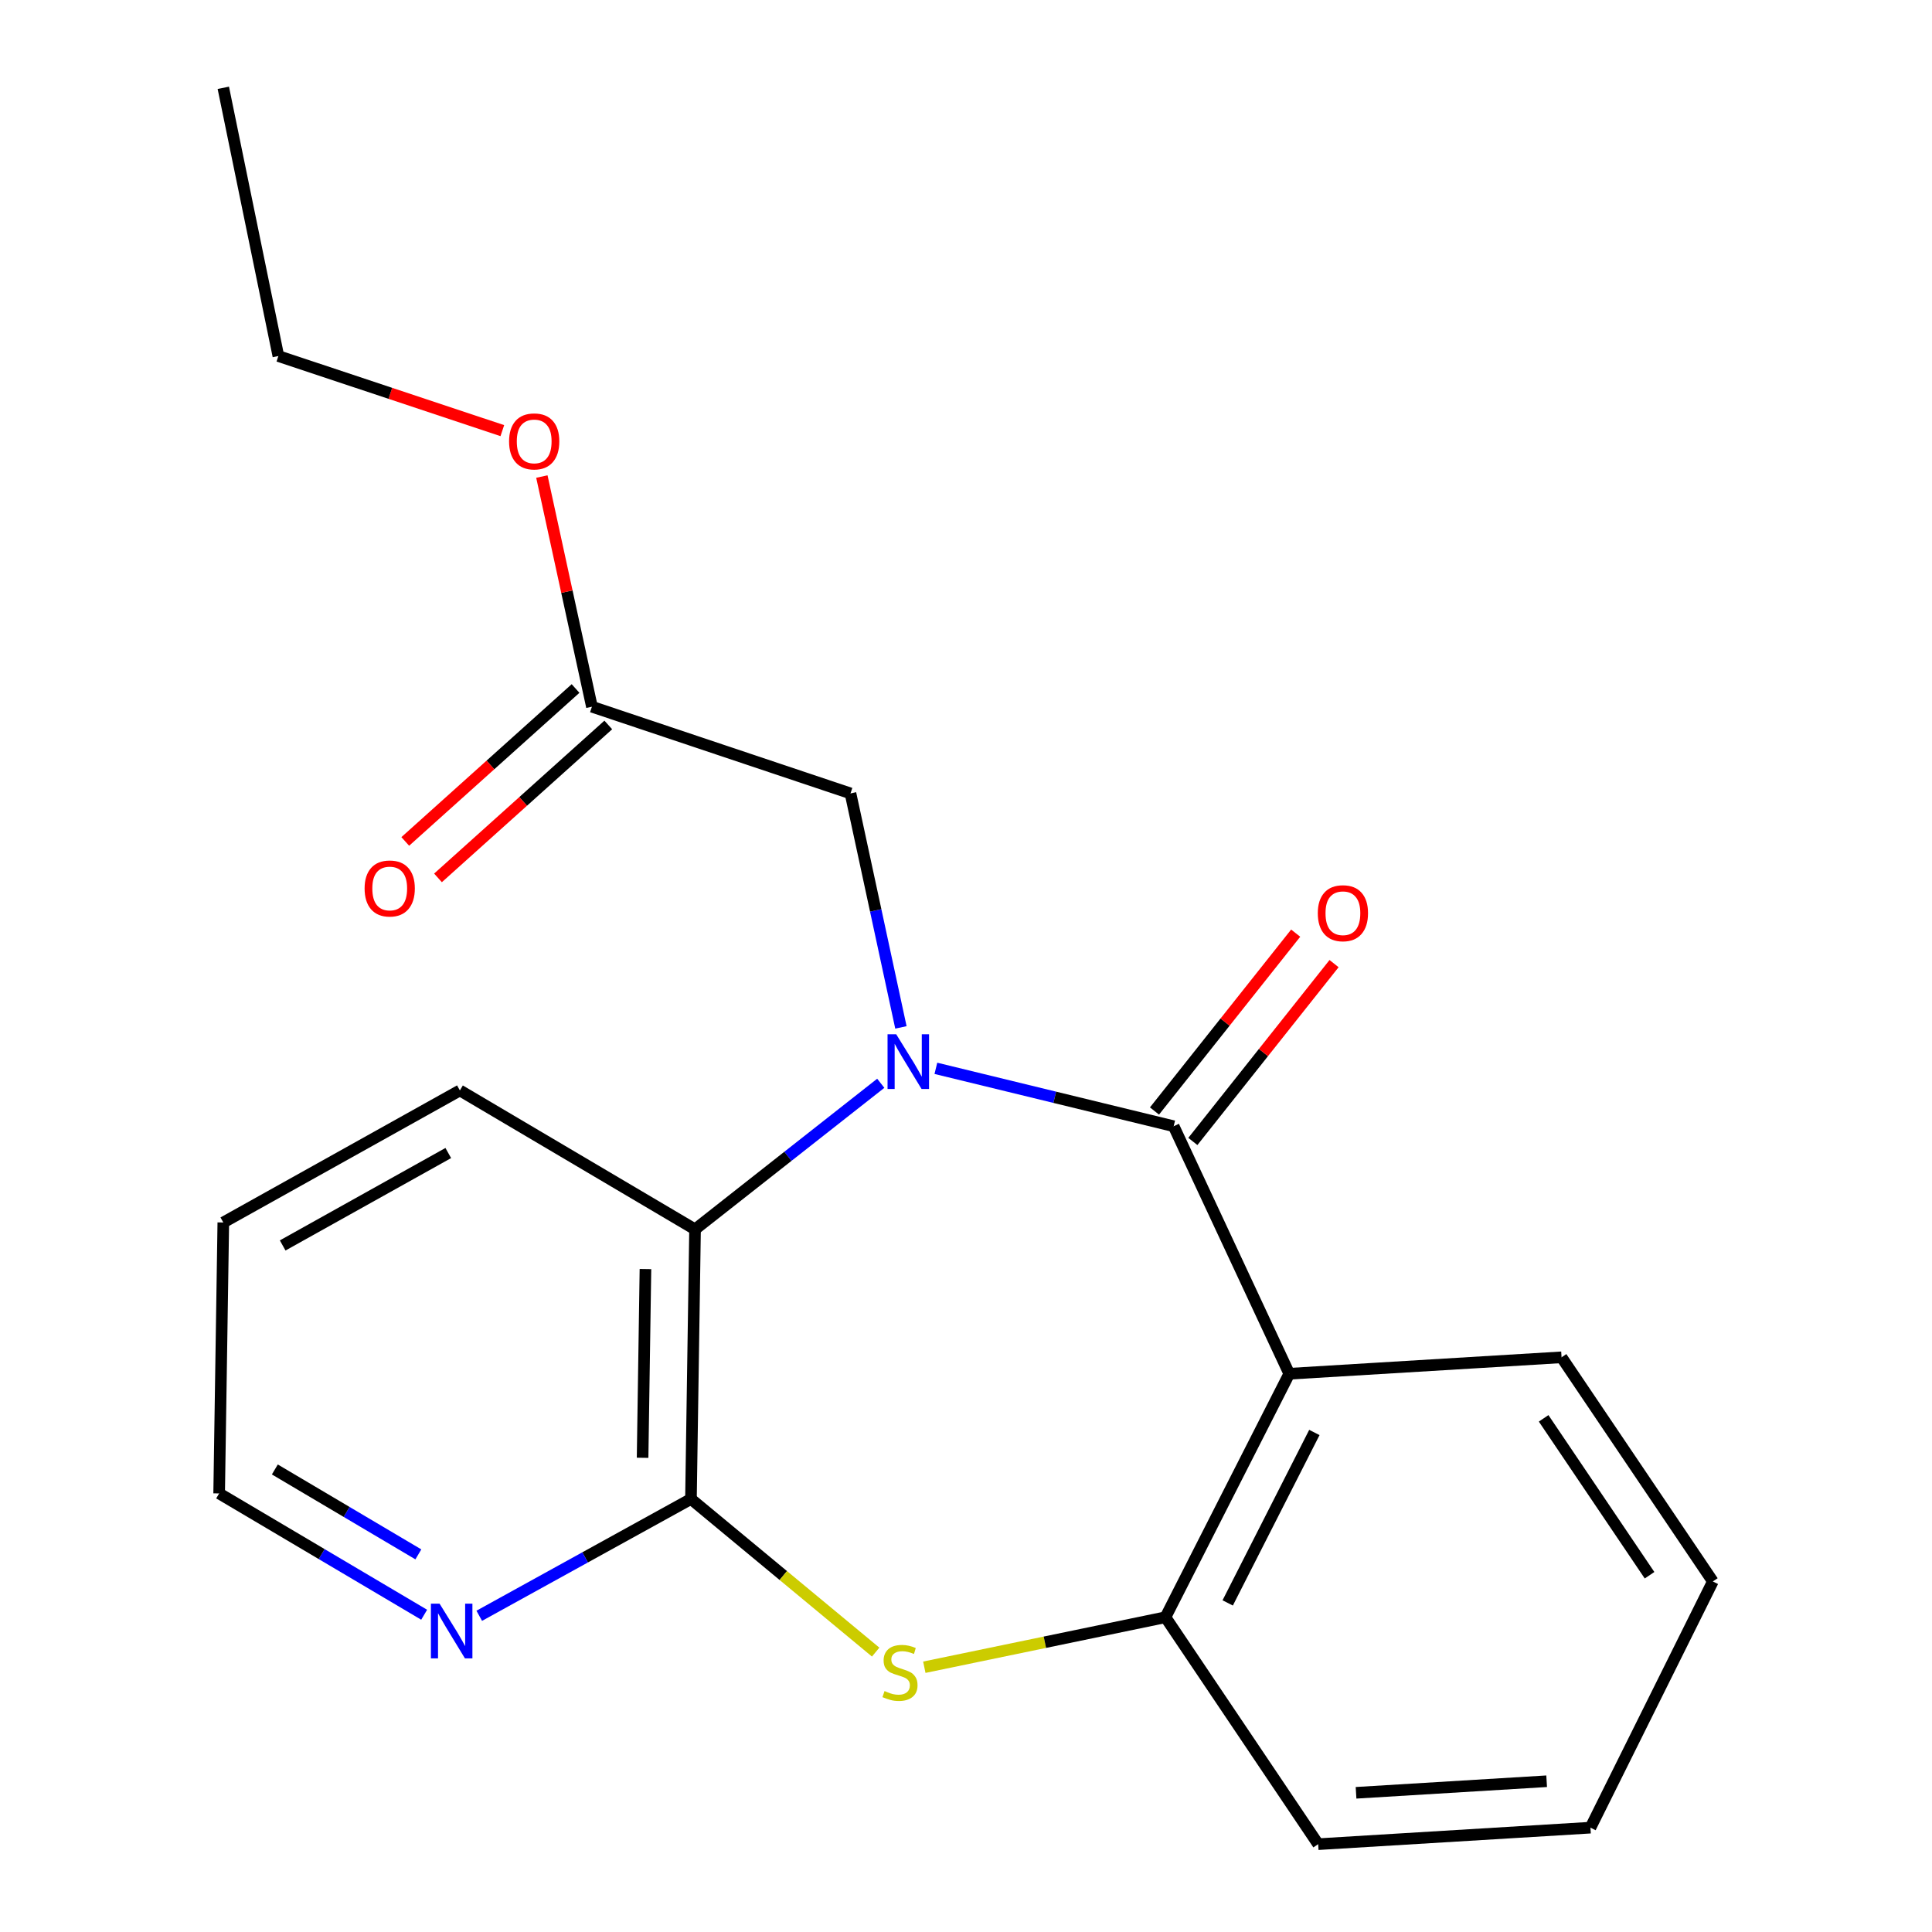 <?xml version='1.0' encoding='iso-8859-1'?>
<svg version='1.1' baseProfile='full'
              xmlns='http://www.w3.org/2000/svg'
                      xmlns:rdkit='http://www.rdkit.org/xml'
                      xmlns:xlink='http://www.w3.org/1999/xlink'
                  xml:space='preserve'
width='1000px' height='1000px' viewBox='0 0 1000 1000'>
<!-- END OF HEADER -->
<rect style='opacity:1.0;fill:#FFFFFF;stroke:none' width='1000' height='1000' x='0' y='0'> </rect>
<path class='bond-0' d='M 484.408,552.966 L 545.949,567.951' style='fill:none;fill-rule:evenodd;stroke:#0000FF;stroke-width:6px;stroke-linecap:butt;stroke-linejoin:miter;stroke-opacity:1' />
<path class='bond-0' d='M 545.949,567.951 L 607.491,582.935' style='fill:none;fill-rule:evenodd;stroke:#000000;stroke-width:6px;stroke-linecap:butt;stroke-linejoin:miter;stroke-opacity:1' />
<path class='bond-4' d='M 455.883,560.7 L 407.819,598.507' style='fill:none;fill-rule:evenodd;stroke:#0000FF;stroke-width:6px;stroke-linecap:butt;stroke-linejoin:miter;stroke-opacity:1' />
<path class='bond-4' d='M 407.819,598.507 L 359.755,636.314' style='fill:none;fill-rule:evenodd;stroke:#000000;stroke-width:6px;stroke-linecap:butt;stroke-linejoin:miter;stroke-opacity:1' />
<path class='bond-6' d='M 466.316,531.78 L 453.264,471.225' style='fill:none;fill-rule:evenodd;stroke:#0000FF;stroke-width:6px;stroke-linecap:butt;stroke-linejoin:miter;stroke-opacity:1' />
<path class='bond-6' d='M 453.264,471.225 L 440.211,410.669' style='fill:none;fill-rule:evenodd;stroke:#000000;stroke-width:6px;stroke-linecap:butt;stroke-linejoin:miter;stroke-opacity:1' />
<path class='bond-1' d='M 607.491,582.935 L 667.322,711.051' style='fill:none;fill-rule:evenodd;stroke:#000000;stroke-width:6px;stroke-linecap:butt;stroke-linejoin:miter;stroke-opacity:1' />
<path class='bond-9' d='M 617.421,590.819 L 653.963,544.792' style='fill:none;fill-rule:evenodd;stroke:#000000;stroke-width:6px;stroke-linecap:butt;stroke-linejoin:miter;stroke-opacity:1' />
<path class='bond-9' d='M 653.963,544.792 L 690.505,498.765' style='fill:none;fill-rule:evenodd;stroke:#FF0000;stroke-width:6px;stroke-linecap:butt;stroke-linejoin:miter;stroke-opacity:1' />
<path class='bond-9' d='M 597.56,575.052 L 634.102,529.025' style='fill:none;fill-rule:evenodd;stroke:#000000;stroke-width:6px;stroke-linecap:butt;stroke-linejoin:miter;stroke-opacity:1' />
<path class='bond-9' d='M 634.102,529.025 L 670.644,482.997' style='fill:none;fill-rule:evenodd;stroke:#FF0000;stroke-width:6px;stroke-linecap:butt;stroke-linejoin:miter;stroke-opacity:1' />
<path class='bond-5' d='M 667.322,711.051 L 603.236,837.081' style='fill:none;fill-rule:evenodd;stroke:#000000;stroke-width:6px;stroke-linecap:butt;stroke-linejoin:miter;stroke-opacity:1' />
<path class='bond-5' d='M 680.313,741.449 L 635.453,829.67' style='fill:none;fill-rule:evenodd;stroke:#000000;stroke-width:6px;stroke-linecap:butt;stroke-linejoin:miter;stroke-opacity:1' />
<path class='bond-11' d='M 667.322,711.051 L 808.257,702.541' style='fill:none;fill-rule:evenodd;stroke:#000000;stroke-width:6px;stroke-linecap:butt;stroke-linejoin:miter;stroke-opacity:1' />
<path class='bond-2' d='M 357.642,775.869 L 359.755,636.314' style='fill:none;fill-rule:evenodd;stroke:#000000;stroke-width:6px;stroke-linecap:butt;stroke-linejoin:miter;stroke-opacity:1' />
<path class='bond-2' d='M 332.604,754.552 L 334.083,656.864' style='fill:none;fill-rule:evenodd;stroke:#000000;stroke-width:6px;stroke-linecap:butt;stroke-linejoin:miter;stroke-opacity:1' />
<path class='bond-3' d='M 357.642,775.869 L 405.443,815.497' style='fill:none;fill-rule:evenodd;stroke:#000000;stroke-width:6px;stroke-linecap:butt;stroke-linejoin:miter;stroke-opacity:1' />
<path class='bond-3' d='M 405.443,815.497 L 453.243,855.126' style='fill:none;fill-rule:evenodd;stroke:#CCCC00;stroke-width:6px;stroke-linecap:butt;stroke-linejoin:miter;stroke-opacity:1' />
<path class='bond-7' d='M 357.642,775.869 L 302.85,806.1' style='fill:none;fill-rule:evenodd;stroke:#000000;stroke-width:6px;stroke-linecap:butt;stroke-linejoin:miter;stroke-opacity:1' />
<path class='bond-7' d='M 302.85,806.1 L 248.058,836.332' style='fill:none;fill-rule:evenodd;stroke:#0000FF;stroke-width:6px;stroke-linecap:butt;stroke-linejoin:miter;stroke-opacity:1' />
<path class='bond-21' d='M 478.425,862.957 L 540.83,850.019' style='fill:none;fill-rule:evenodd;stroke:#CCCC00;stroke-width:6px;stroke-linecap:butt;stroke-linejoin:miter;stroke-opacity:1' />
<path class='bond-21' d='M 540.83,850.019 L 603.236,837.081' style='fill:none;fill-rule:evenodd;stroke:#000000;stroke-width:6px;stroke-linecap:butt;stroke-linejoin:miter;stroke-opacity:1' />
<path class='bond-13' d='M 359.755,636.314 L 238.036,564.41' style='fill:none;fill-rule:evenodd;stroke:#000000;stroke-width:6px;stroke-linecap:butt;stroke-linejoin:miter;stroke-opacity:1' />
<path class='bond-14' d='M 603.236,837.081 L 682.283,954.545' style='fill:none;fill-rule:evenodd;stroke:#000000;stroke-width:6px;stroke-linecap:butt;stroke-linejoin:miter;stroke-opacity:1' />
<path class='bond-8' d='M 440.211,410.669 L 306.376,365.799' style='fill:none;fill-rule:evenodd;stroke:#000000;stroke-width:6px;stroke-linecap:butt;stroke-linejoin:miter;stroke-opacity:1' />
<path class='bond-22' d='M 219.545,835.786 L 166.487,804.39' style='fill:none;fill-rule:evenodd;stroke:#0000FF;stroke-width:6px;stroke-linecap:butt;stroke-linejoin:miter;stroke-opacity:1' />
<path class='bond-22' d='M 166.487,804.39 L 113.429,772.995' style='fill:none;fill-rule:evenodd;stroke:#000000;stroke-width:6px;stroke-linecap:butt;stroke-linejoin:miter;stroke-opacity:1' />
<path class='bond-22' d='M 216.541,804.543 L 179.4,782.566' style='fill:none;fill-rule:evenodd;stroke:#0000FF;stroke-width:6px;stroke-linecap:butt;stroke-linejoin:miter;stroke-opacity:1' />
<path class='bond-22' d='M 179.4,782.566 L 142.26,760.59' style='fill:none;fill-rule:evenodd;stroke:#000000;stroke-width:6px;stroke-linecap:butt;stroke-linejoin:miter;stroke-opacity:1' />
<path class='bond-10' d='M 297.904,356.366 L 253.833,395.946' style='fill:none;fill-rule:evenodd;stroke:#000000;stroke-width:6px;stroke-linecap:butt;stroke-linejoin:miter;stroke-opacity:1' />
<path class='bond-10' d='M 253.833,395.946 L 209.762,435.526' style='fill:none;fill-rule:evenodd;stroke:#FF0000;stroke-width:6px;stroke-linecap:butt;stroke-linejoin:miter;stroke-opacity:1' />
<path class='bond-10' d='M 314.848,375.232 L 270.777,414.812' style='fill:none;fill-rule:evenodd;stroke:#000000;stroke-width:6px;stroke-linecap:butt;stroke-linejoin:miter;stroke-opacity:1' />
<path class='bond-10' d='M 270.777,414.812 L 226.706,454.393' style='fill:none;fill-rule:evenodd;stroke:#FF0000;stroke-width:6px;stroke-linecap:butt;stroke-linejoin:miter;stroke-opacity:1' />
<path class='bond-12' d='M 306.376,365.799 L 293.423,306.23' style='fill:none;fill-rule:evenodd;stroke:#000000;stroke-width:6px;stroke-linecap:butt;stroke-linejoin:miter;stroke-opacity:1' />
<path class='bond-12' d='M 293.423,306.23 L 280.47,246.661' style='fill:none;fill-rule:evenodd;stroke:#FF0000;stroke-width:6px;stroke-linecap:butt;stroke-linejoin:miter;stroke-opacity:1' />
<path class='bond-18' d='M 808.257,702.541 L 886.571,818.555' style='fill:none;fill-rule:evenodd;stroke:#000000;stroke-width:6px;stroke-linecap:butt;stroke-linejoin:miter;stroke-opacity:1' />
<path class='bond-18' d='M 798.986,734.131 L 853.807,815.341' style='fill:none;fill-rule:evenodd;stroke:#000000;stroke-width:6px;stroke-linecap:butt;stroke-linejoin:miter;stroke-opacity:1' />
<path class='bond-16' d='M 260.007,222.895 L 202.045,203.593' style='fill:none;fill-rule:evenodd;stroke:#FF0000;stroke-width:6px;stroke-linecap:butt;stroke-linejoin:miter;stroke-opacity:1' />
<path class='bond-16' d='M 202.045,203.593 L 144.084,184.291' style='fill:none;fill-rule:evenodd;stroke:#000000;stroke-width:6px;stroke-linecap:butt;stroke-linejoin:miter;stroke-opacity:1' />
<path class='bond-17' d='M 238.036,564.41 L 115.584,632.75' style='fill:none;fill-rule:evenodd;stroke:#000000;stroke-width:6px;stroke-linecap:butt;stroke-linejoin:miter;stroke-opacity:1' />
<path class='bond-17' d='M 232.026,596.804 L 146.31,644.642' style='fill:none;fill-rule:evenodd;stroke:#000000;stroke-width:6px;stroke-linecap:butt;stroke-linejoin:miter;stroke-opacity:1' />
<path class='bond-23' d='M 682.283,954.545 L 823.218,945.994' style='fill:none;fill-rule:evenodd;stroke:#000000;stroke-width:6px;stroke-linecap:butt;stroke-linejoin:miter;stroke-opacity:1' />
<path class='bond-23' d='M 701.888,927.951 L 800.542,921.965' style='fill:none;fill-rule:evenodd;stroke:#000000;stroke-width:6px;stroke-linecap:butt;stroke-linejoin:miter;stroke-opacity:1' />
<path class='bond-15' d='M 113.429,772.995 L 115.584,632.75' style='fill:none;fill-rule:evenodd;stroke:#000000;stroke-width:6px;stroke-linecap:butt;stroke-linejoin:miter;stroke-opacity:1' />
<path class='bond-20' d='M 144.084,184.291 L 115.584,45.455' style='fill:none;fill-rule:evenodd;stroke:#000000;stroke-width:6px;stroke-linecap:butt;stroke-linejoin:miter;stroke-opacity:1' />
<path class='bond-19' d='M 886.571,818.555 L 823.218,945.994' style='fill:none;fill-rule:evenodd;stroke:#000000;stroke-width:6px;stroke-linecap:butt;stroke-linejoin:miter;stroke-opacity:1' />
<path  class='atom-0' d='M 463.874 535.331
L 473.154 550.331
Q 474.074 551.811, 475.554 554.491
Q 477.034 557.171, 477.114 557.331
L 477.114 535.331
L 480.874 535.331
L 480.874 563.651
L 476.994 563.651
L 467.034 547.251
Q 465.874 545.331, 464.634 543.131
Q 463.434 540.931, 463.074 540.251
L 463.074 563.651
L 459.394 563.651
L 459.394 535.331
L 463.874 535.331
' fill='#0000FF'/>
<path  class='atom-4' d='M 457.837 875.286
Q 458.157 875.406, 459.477 875.966
Q 460.797 876.526, 462.237 876.886
Q 463.717 877.206, 465.157 877.206
Q 467.837 877.206, 469.397 875.926
Q 470.957 874.606, 470.957 872.326
Q 470.957 870.766, 470.157 869.806
Q 469.397 868.846, 468.197 868.326
Q 466.997 867.806, 464.997 867.206
Q 462.477 866.446, 460.957 865.726
Q 459.477 865.006, 458.397 863.486
Q 457.357 861.966, 457.357 859.406
Q 457.357 855.846, 459.757 853.646
Q 462.197 851.446, 466.997 851.446
Q 470.277 851.446, 473.997 853.006
L 473.077 856.086
Q 469.677 854.686, 467.117 854.686
Q 464.357 854.686, 462.837 855.846
Q 461.317 856.966, 461.357 858.926
Q 461.357 860.446, 462.117 861.366
Q 462.917 862.286, 464.037 862.806
Q 465.197 863.326, 467.117 863.926
Q 469.677 864.726, 471.197 865.526
Q 472.717 866.326, 473.797 867.966
Q 474.917 869.566, 474.917 872.326
Q 474.917 876.246, 472.277 878.366
Q 469.677 880.446, 465.317 880.446
Q 462.797 880.446, 460.877 879.886
Q 458.997 879.366, 456.757 878.446
L 457.837 875.286
' fill='#CCCC00'/>
<path  class='atom-8' d='M 227.521 830.049
L 236.801 845.049
Q 237.721 846.529, 239.201 849.209
Q 240.681 851.889, 240.761 852.049
L 240.761 830.049
L 244.521 830.049
L 244.521 858.369
L 240.641 858.369
L 230.681 841.969
Q 229.521 840.049, 228.281 837.849
Q 227.081 835.649, 226.721 834.969
L 226.721 858.369
L 223.041 858.369
L 223.041 830.049
L 227.521 830.049
' fill='#0000FF'/>
<path  class='atom-10' d='M 682.089 472.679
Q 682.089 465.879, 685.449 462.079
Q 688.809 458.279, 695.089 458.279
Q 701.369 458.279, 704.729 462.079
Q 708.089 465.879, 708.089 472.679
Q 708.089 479.559, 704.689 483.479
Q 701.289 487.359, 695.089 487.359
Q 688.849 487.359, 685.449 483.479
Q 682.089 479.599, 682.089 472.679
M 695.089 484.159
Q 699.409 484.159, 701.729 481.279
Q 704.089 478.359, 704.089 472.679
Q 704.089 467.119, 701.729 464.319
Q 699.409 461.479, 695.089 461.479
Q 690.769 461.479, 688.409 464.279
Q 686.089 467.079, 686.089 472.679
Q 686.089 478.399, 688.409 481.279
Q 690.769 484.159, 695.089 484.159
' fill='#FF0000'/>
<path  class='atom-11' d='M 188.717 459.873
Q 188.717 453.073, 192.077 449.273
Q 195.437 445.473, 201.717 445.473
Q 207.997 445.473, 211.357 449.273
Q 214.717 453.073, 214.717 459.873
Q 214.717 466.753, 211.317 470.673
Q 207.917 474.553, 201.717 474.553
Q 195.477 474.553, 192.077 470.673
Q 188.717 466.793, 188.717 459.873
M 201.717 471.353
Q 206.037 471.353, 208.357 468.473
Q 210.717 465.553, 210.717 459.873
Q 210.717 454.313, 208.357 451.513
Q 206.037 448.673, 201.717 448.673
Q 197.397 448.673, 195.037 451.473
Q 192.717 454.273, 192.717 459.873
Q 192.717 465.593, 195.037 468.473
Q 197.397 471.353, 201.717 471.353
' fill='#FF0000'/>
<path  class='atom-13' d='M 263.496 228.466
Q 263.496 221.666, 266.856 217.866
Q 270.216 214.066, 276.496 214.066
Q 282.776 214.066, 286.136 217.866
Q 289.496 221.666, 289.496 228.466
Q 289.496 235.346, 286.096 239.266
Q 282.696 243.146, 276.496 243.146
Q 270.256 243.146, 266.856 239.266
Q 263.496 235.386, 263.496 228.466
M 276.496 239.946
Q 280.816 239.946, 283.136 237.066
Q 285.496 234.146, 285.496 228.466
Q 285.496 222.906, 283.136 220.106
Q 280.816 217.266, 276.496 217.266
Q 272.176 217.266, 269.816 220.066
Q 267.496 222.866, 267.496 228.466
Q 267.496 234.186, 269.816 237.066
Q 272.176 239.946, 276.496 239.946
' fill='#FF0000'/>
</svg>
